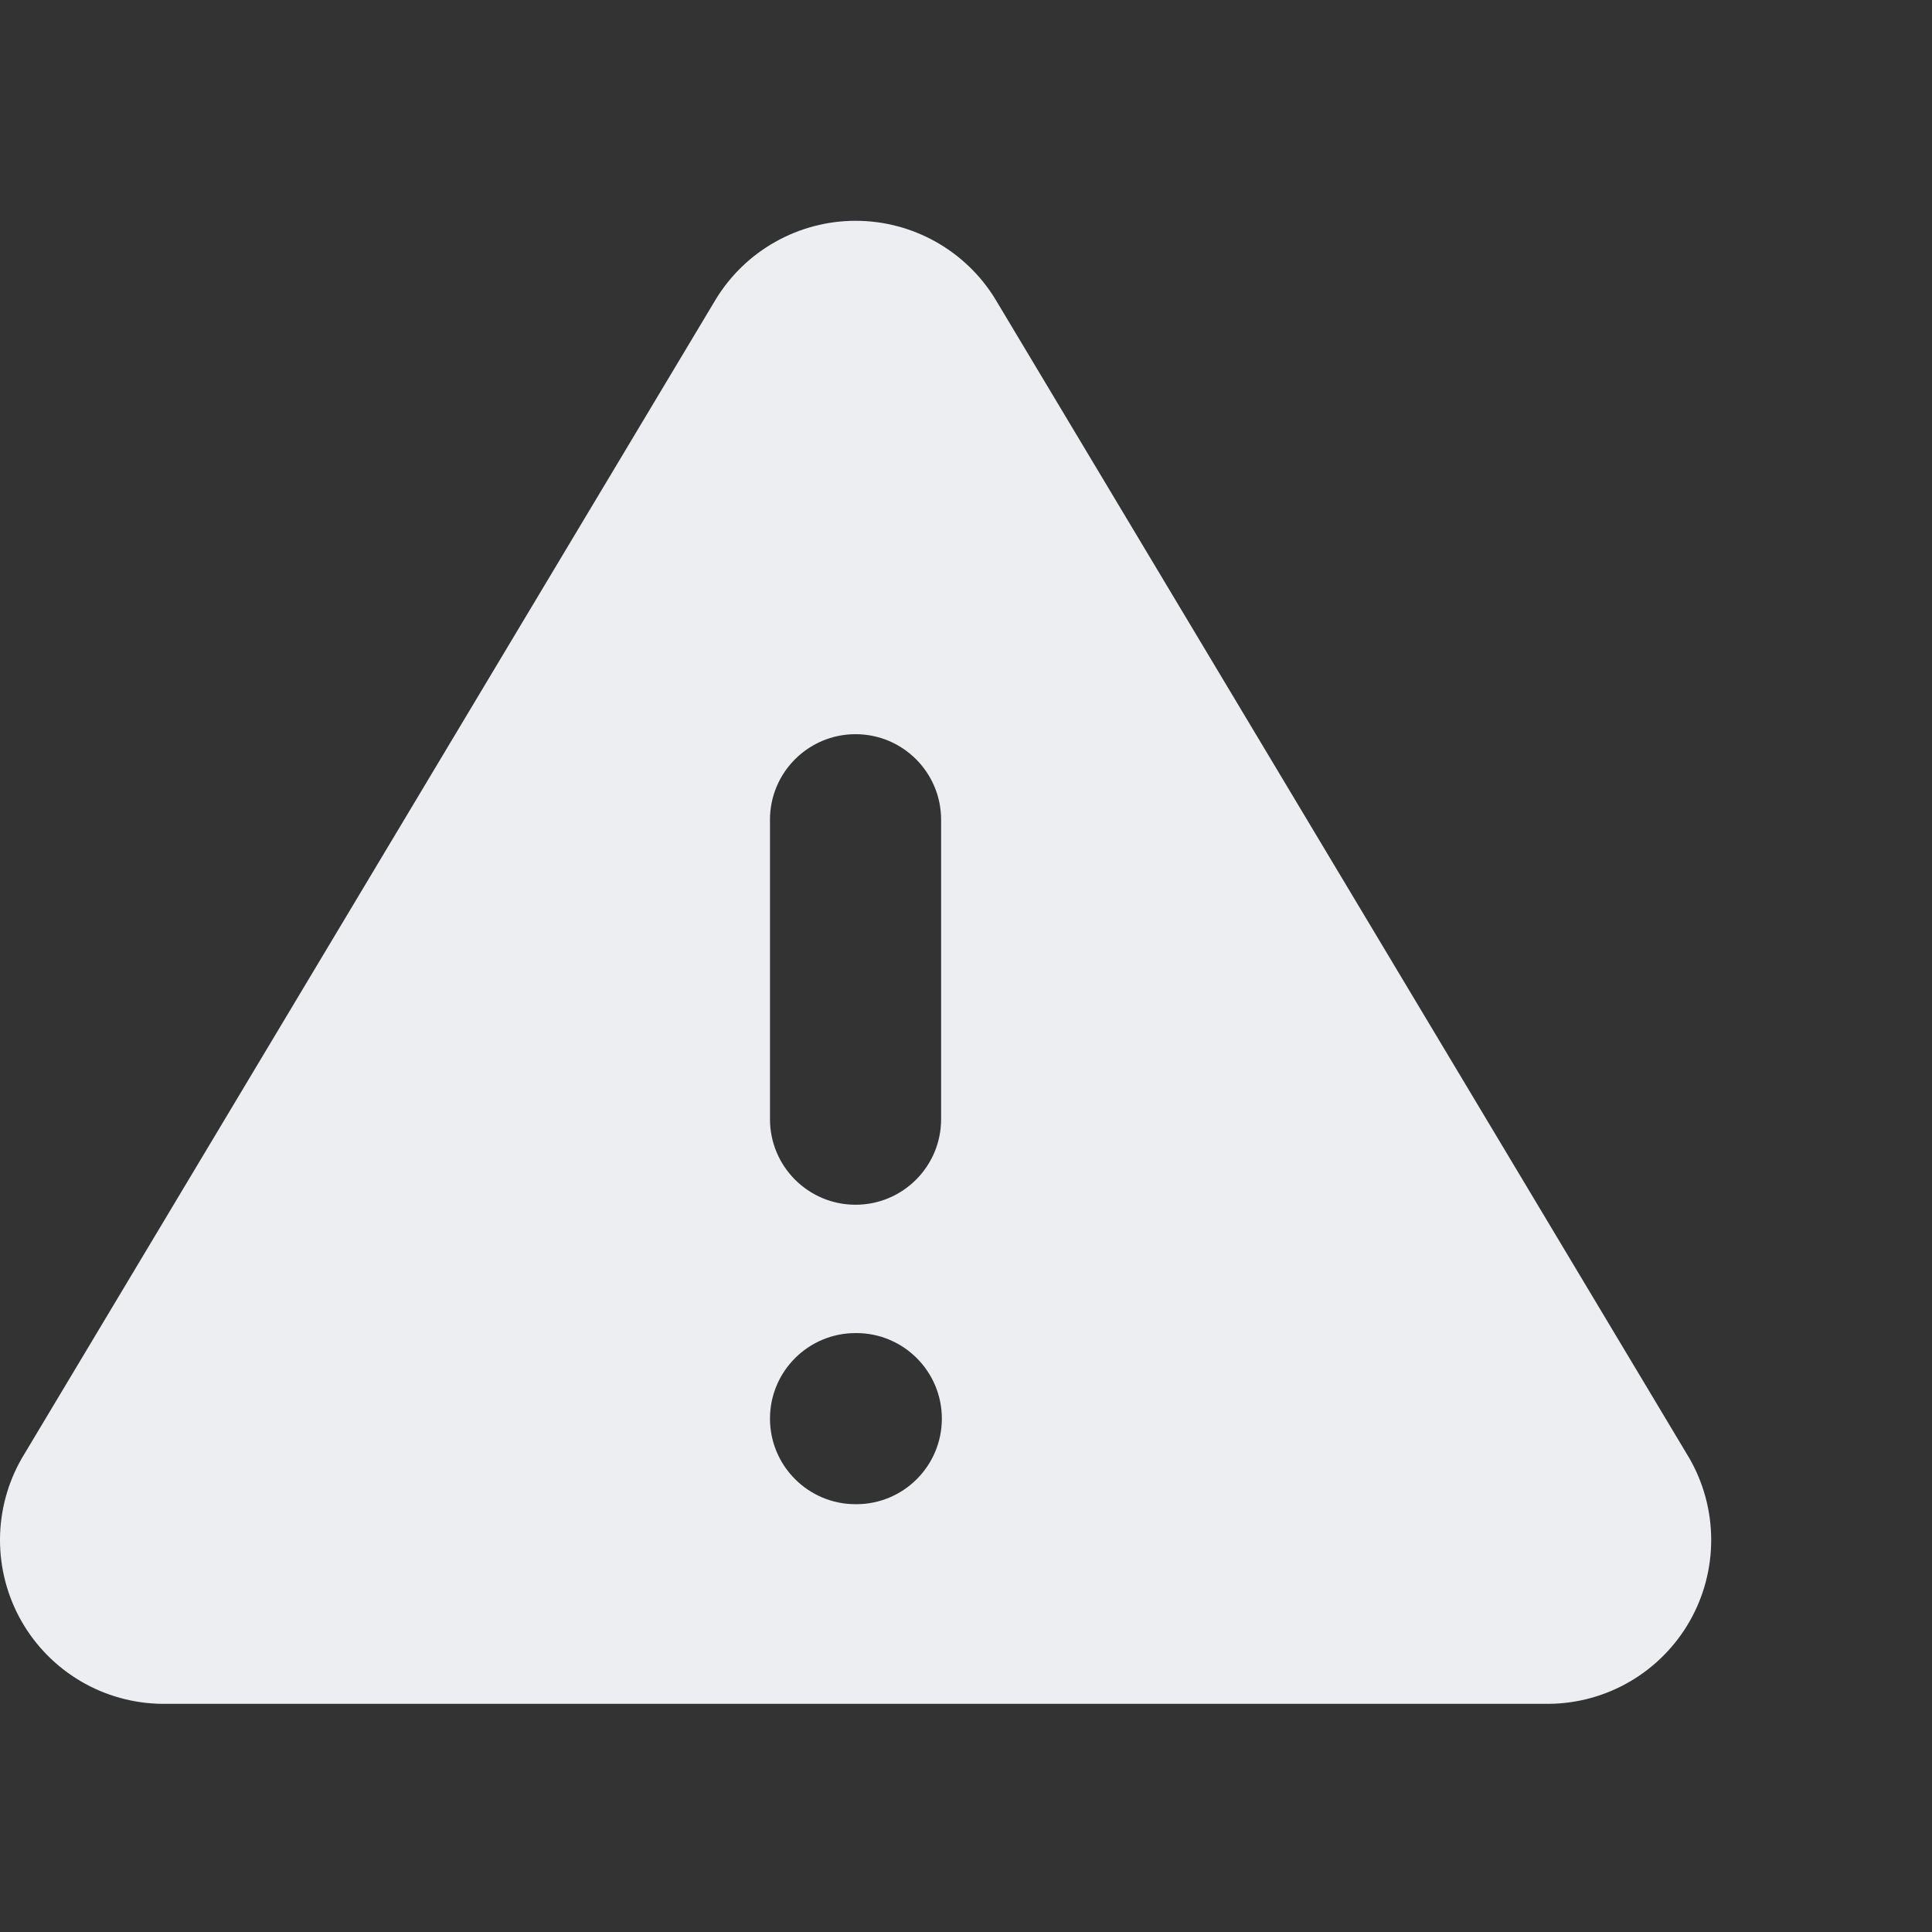 <svg width="70" height="70" viewBox="0 0 70 70" fill="none" xmlns="http://www.w3.org/2000/svg"><rect x="0" y="0" width="70" height="70" fill="#333333" stroke="none"/><g clip-path="url(#clip0_320_9308)"><path d="M31 8C32.02 8 33.022 8.263 33.911 8.764C34.8 9.264 35.544 9.985 36.073 10.857L61.205 52.828C61.723 53.726 61.997 54.744 62 55.78C62.003 56.817 61.735 57.837 61.222 58.737C60.709 59.638 59.968 60.388 59.075 60.914C58.182 61.44 57.167 61.722 56.131 61.733H5.869C4.833 61.722 3.818 61.44 2.925 60.914C2.032 60.388 1.291 59.638 0.778 58.737C0.265 57.837 -0.003 56.817 0 55.78C0.003 54.744 0.277 53.726 0.795 52.828L25.927 10.857C26.456 9.985 27.2 9.264 28.089 8.764C28.978 8.263 29.98 8 31 8ZM30.998 48.3C29.286 48.3 27.898 49.688 27.898 51.4C27.899 53.112 29.286 54.5 30.998 54.5H31.025C32.737 54.5 34.125 53.112 34.125 51.4C34.125 49.688 32.737 48.3 31.025 48.3H30.998ZM30.998 26.601C29.286 26.601 27.898 27.988 27.898 29.7V40.55C27.898 42.262 29.286 43.65 30.998 43.65C32.71 43.65 34.098 42.262 34.098 40.55V29.7C34.098 27.988 32.71 26.601 30.998 26.601Z" fill="#EDEEF2"/></g><defs><clipPath id="clip0_320_9308"><rect width="70" height="70" fill="white"/></clipPath></defs></svg>